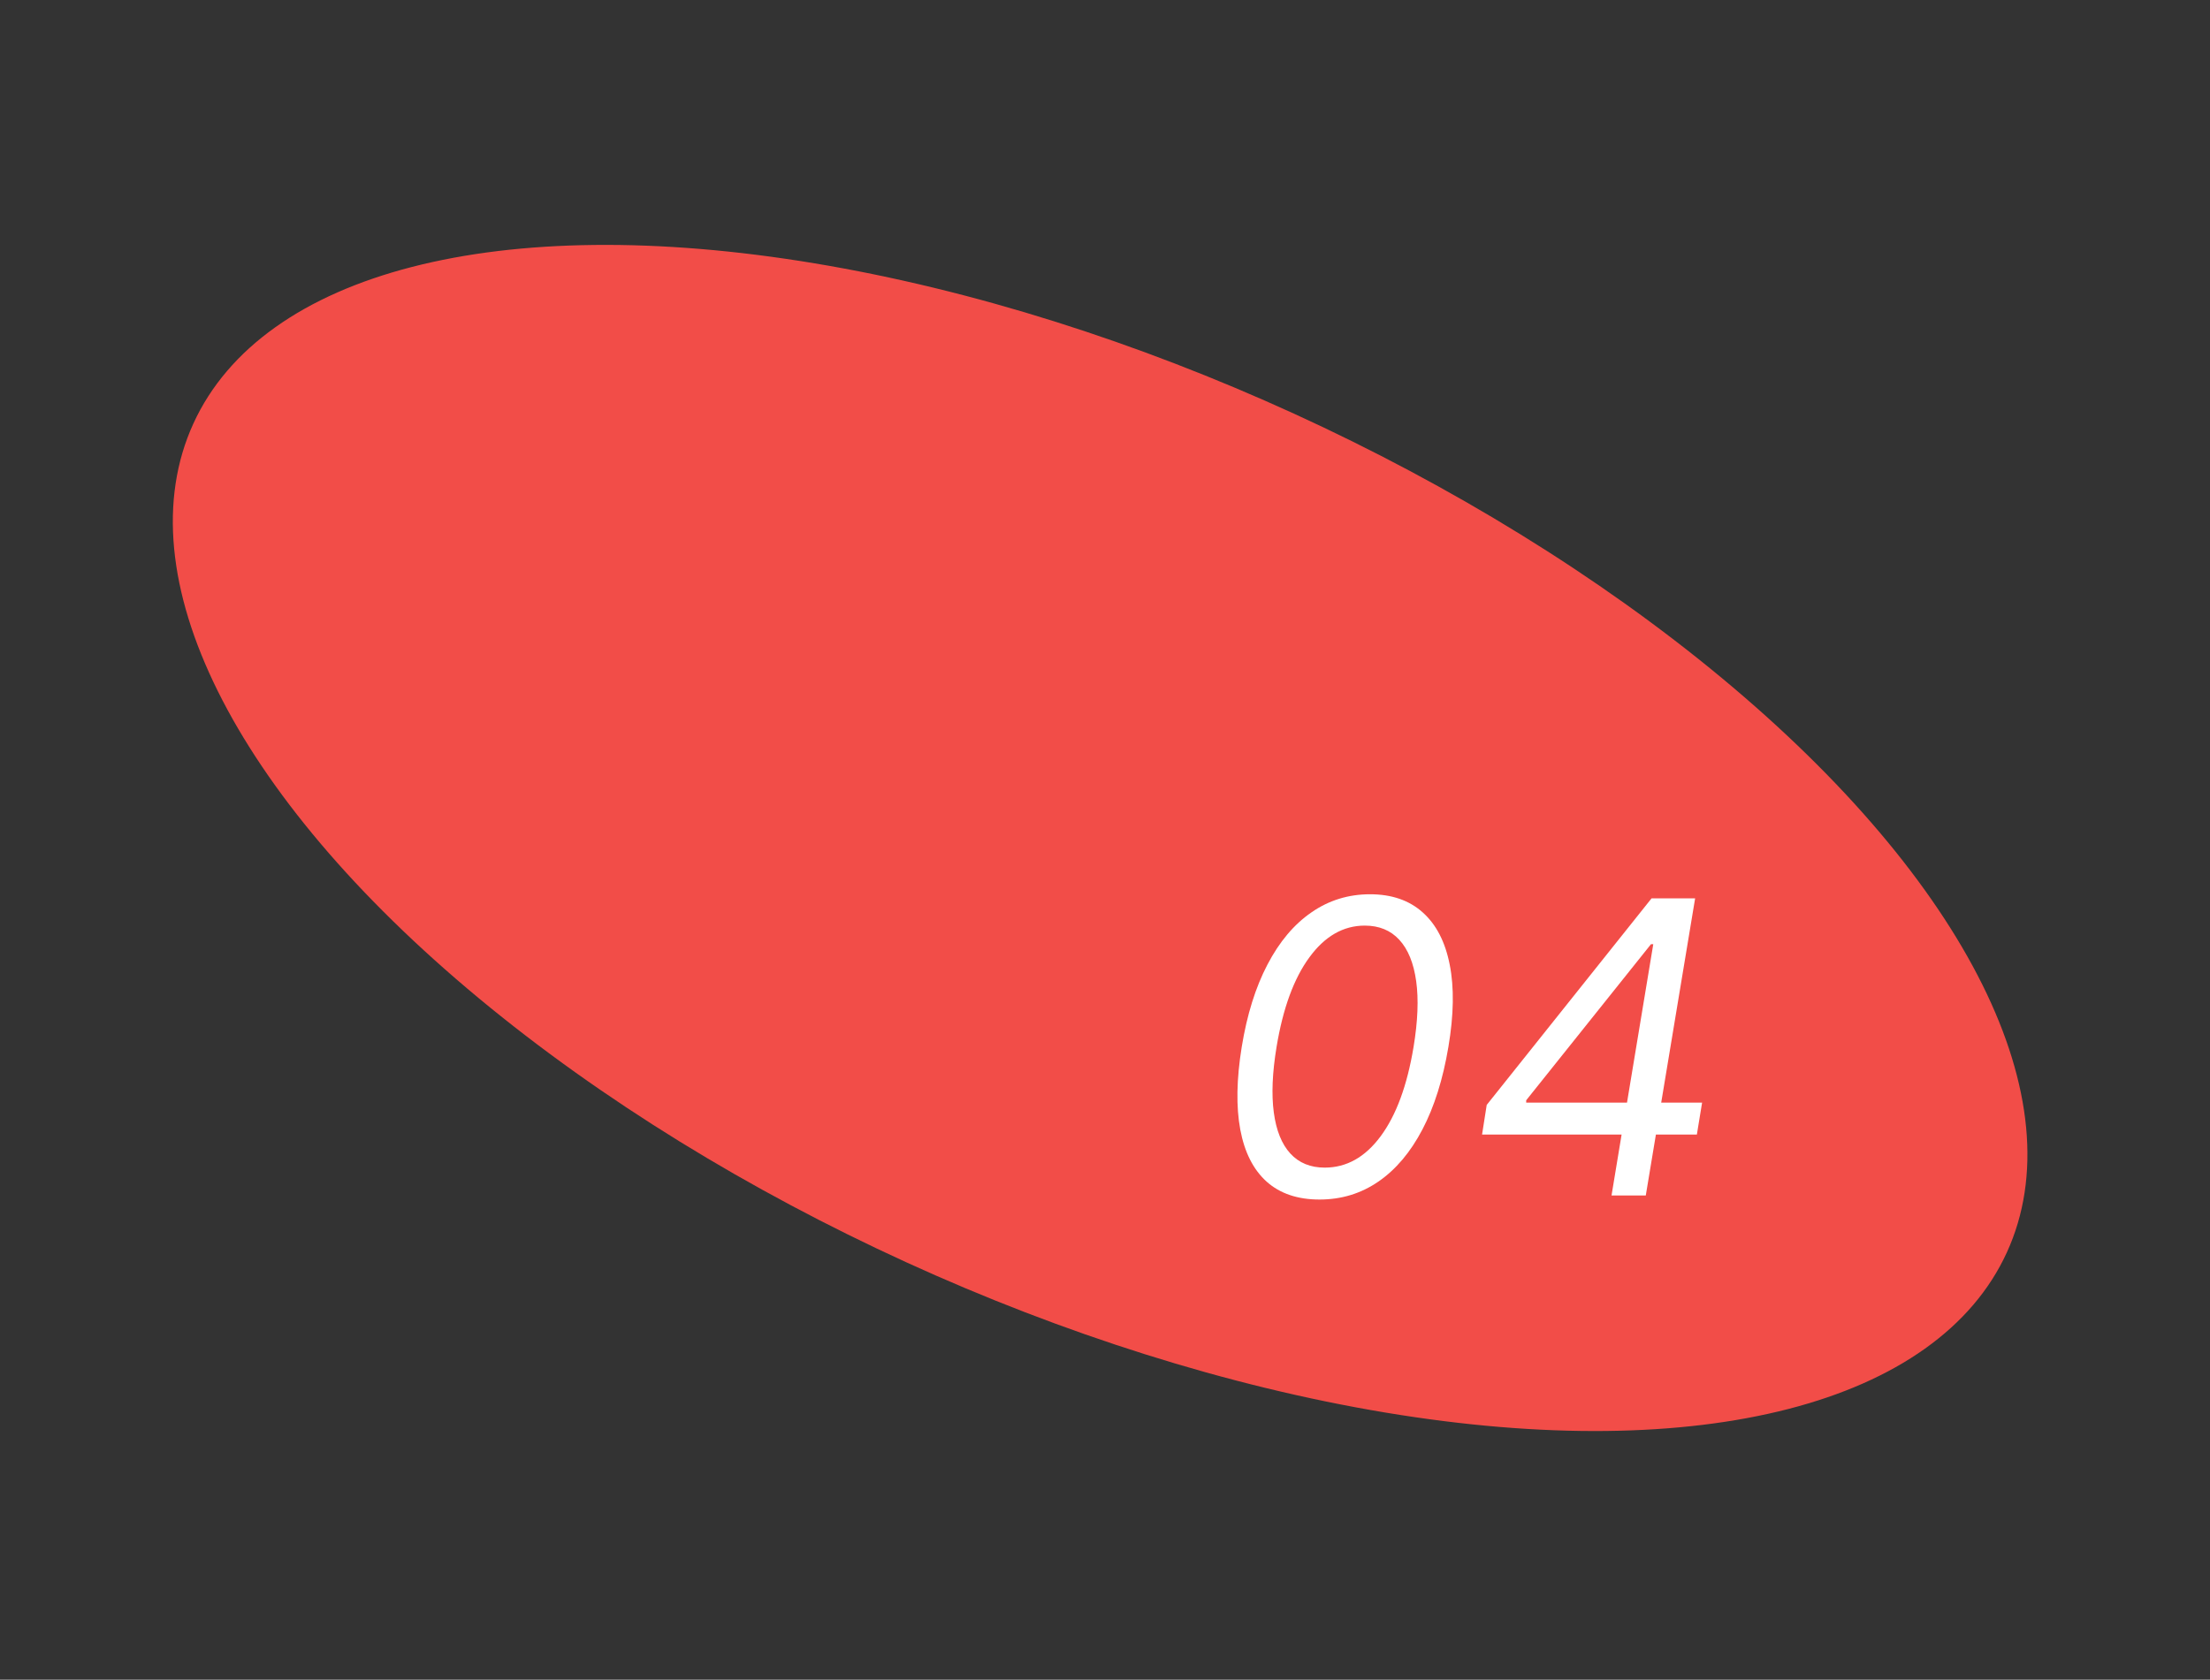 <?xml version="1.0" encoding="UTF-8"?> <svg xmlns="http://www.w3.org/2000/svg" width="146" height="111" viewBox="0 0 146 111" fill="none"><rect x="0" y="0" width="146" height="111" fill="#333333" stroke="none"/> <ellipse rx="65.828" ry="30.808" transform="matrix(-0.91 -0.416 -0.416 0.91 72.678 55.375)" fill="#F24D48"></ellipse> <path d="M87.172 79.268C85.727 79.268 84.564 78.875 83.682 78.089C82.8 77.296 82.218 76.149 81.937 74.647C81.656 73.138 81.688 71.317 82.033 69.182C82.378 67.059 82.944 65.247 83.73 63.745C84.516 62.237 85.484 61.086 86.635 60.294C87.785 59.495 89.077 59.095 90.508 59.095C91.94 59.095 93.1 59.495 93.989 60.294C94.884 61.093 95.478 62.243 95.772 63.745C96.073 65.247 96.044 67.059 95.686 69.182C95.328 71.317 94.756 73.135 93.97 74.637C93.184 76.139 92.215 77.287 91.065 78.079C89.914 78.872 88.617 79.268 87.172 79.268ZM87.517 77.159C88.955 77.159 90.186 76.469 91.209 75.088C92.238 73.701 92.963 71.732 93.385 69.182C93.666 67.481 93.724 66.034 93.558 64.838C93.391 63.643 93.021 62.732 92.445 62.106C91.87 61.479 91.109 61.166 90.163 61.166C88.744 61.166 87.523 61.866 86.501 63.266C85.478 64.659 84.756 66.631 84.334 69.182C84.053 70.882 83.992 72.327 84.152 73.516C84.311 74.704 84.676 75.609 85.245 76.229C85.814 76.849 86.571 77.159 87.517 77.159ZM97.91 74.973L98.217 73.017L109.109 59.364H110.528L110.03 62.393H109.071L100.825 72.71V72.864H112.446L112.101 74.973H97.91ZM106.463 79L107.23 74.359L107.384 73.477L109.723 59.364H111.986L108.726 79H106.463Z" fill="white"></path> </svg> 